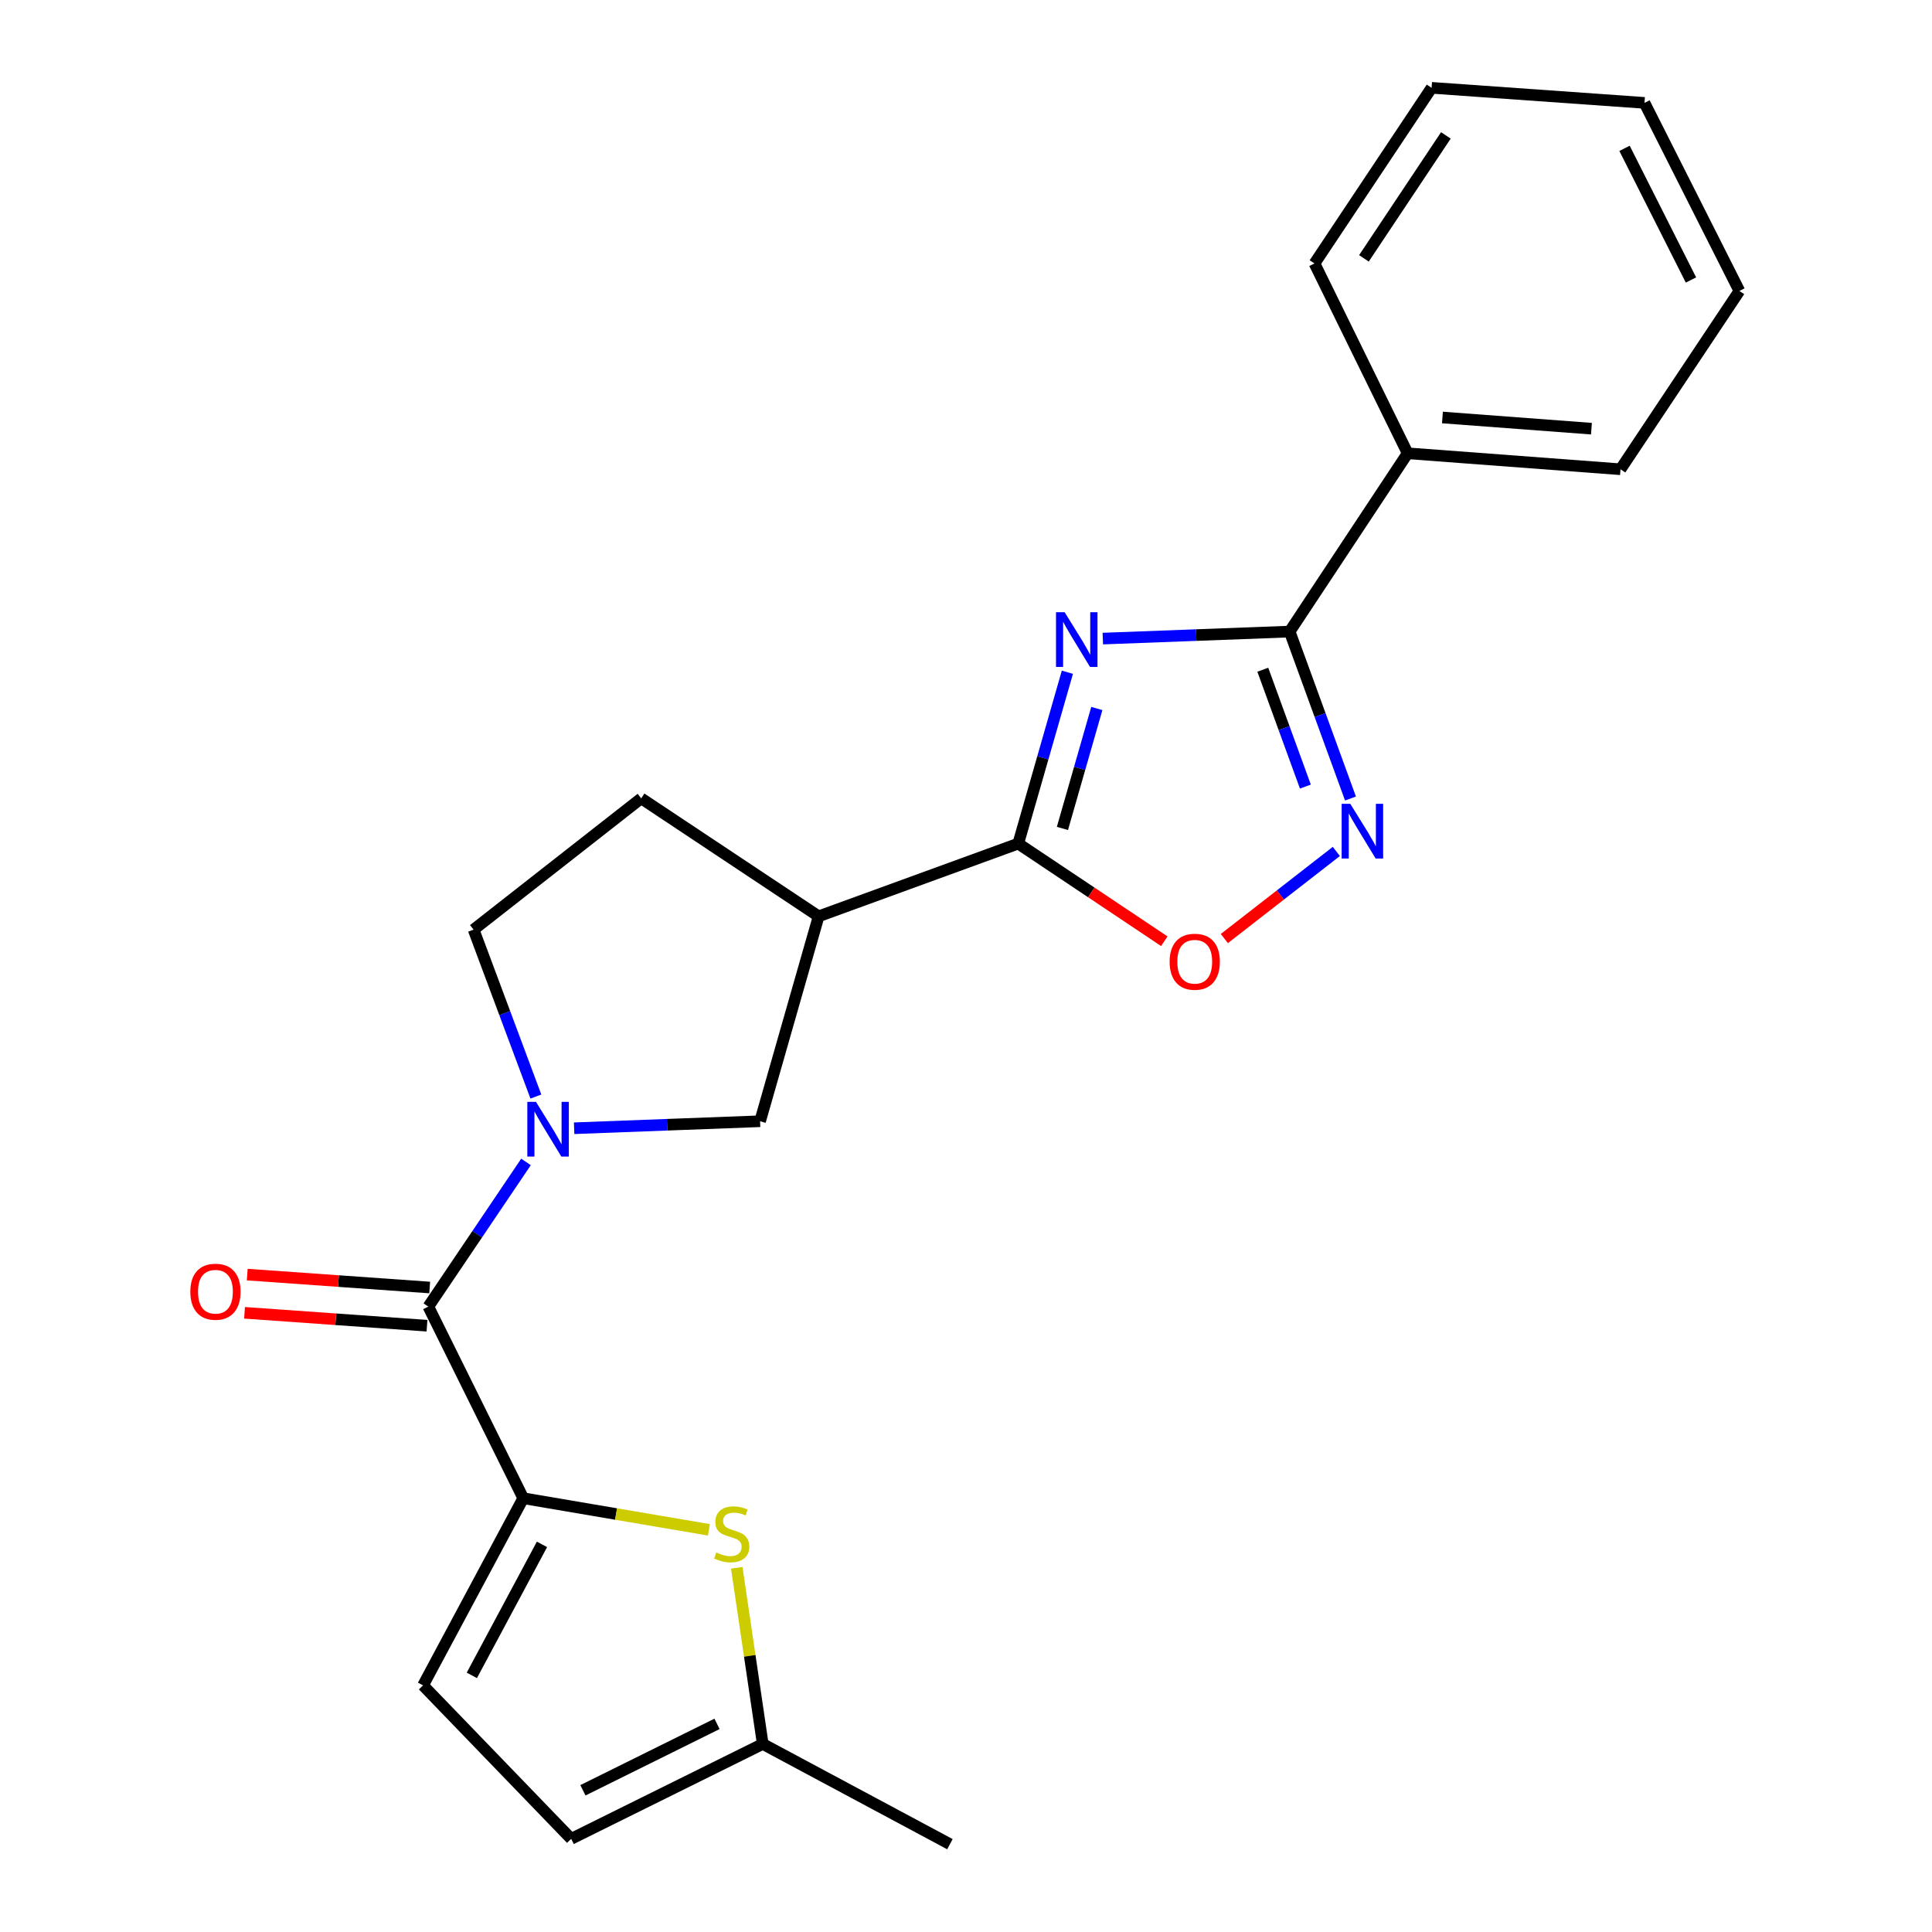 <?xml version='1.0' encoding='iso-8859-1'?>
<svg version='1.1' baseProfile='full'
              xmlns='http://www.w3.org/2000/svg'
                      xmlns:rdkit='http://www.rdkit.org/xml'
                      xmlns:xlink='http://www.w3.org/1999/xlink'
                  xml:space='preserve'
width='1000px' height='1000px' viewBox='0 0 1000 1000'>
<!-- END OF HEADER -->
<rect style='opacity:1.0;fill:#FFFFFF;stroke:none' width='1000' height='1000' x='0' y='0'> </rect>
<path class='bond-0' d='M 552.476,347.948 L 539.759,392.292' style='fill:none;fill-rule:evenodd;stroke:#0000FF;stroke-width:6px;stroke-linecap:butt;stroke-linejoin:miter;stroke-opacity:1' />
<path class='bond-0' d='M 539.759,392.292 L 527.041,436.637' style='fill:none;fill-rule:evenodd;stroke:#000000;stroke-width:6px;stroke-linecap:butt;stroke-linejoin:miter;stroke-opacity:1' />
<path class='bond-0' d='M 567.714,366.716 L 558.812,397.757' style='fill:none;fill-rule:evenodd;stroke:#0000FF;stroke-width:6px;stroke-linecap:butt;stroke-linejoin:miter;stroke-opacity:1' />
<path class='bond-0' d='M 558.812,397.757 L 549.91,428.798' style='fill:none;fill-rule:evenodd;stroke:#000000;stroke-width:6px;stroke-linecap:butt;stroke-linejoin:miter;stroke-opacity:1' />
<path class='bond-1' d='M 570.821,330.535 L 619.172,328.718' style='fill:none;fill-rule:evenodd;stroke:#0000FF;stroke-width:6px;stroke-linecap:butt;stroke-linejoin:miter;stroke-opacity:1' />
<path class='bond-1' d='M 619.172,328.718 L 667.522,326.901' style='fill:none;fill-rule:evenodd;stroke:#000000;stroke-width:6px;stroke-linecap:butt;stroke-linejoin:miter;stroke-opacity:1' />
<path class='bond-7' d='M 527.041,436.637 L 423.726,474.287' style='fill:none;fill-rule:evenodd;stroke:#000000;stroke-width:6px;stroke-linecap:butt;stroke-linejoin:miter;stroke-opacity:1' />
<path class='bond-8' d='M 527.041,436.637 L 564.846,461.909' style='fill:none;fill-rule:evenodd;stroke:#000000;stroke-width:6px;stroke-linecap:butt;stroke-linejoin:miter;stroke-opacity:1' />
<path class='bond-8' d='M 564.846,461.909 L 602.65,487.182' style='fill:none;fill-rule:evenodd;stroke:#FF0000;stroke-width:6px;stroke-linecap:butt;stroke-linejoin:miter;stroke-opacity:1' />
<path class='bond-4' d='M 667.522,326.901 L 683.266,370.104' style='fill:none;fill-rule:evenodd;stroke:#000000;stroke-width:6px;stroke-linecap:butt;stroke-linejoin:miter;stroke-opacity:1' />
<path class='bond-4' d='M 683.266,370.104 L 699.011,413.307' style='fill:none;fill-rule:evenodd;stroke:#0000FF;stroke-width:6px;stroke-linecap:butt;stroke-linejoin:miter;stroke-opacity:1' />
<path class='bond-4' d='M 653.622,346.649 L 664.643,376.891' style='fill:none;fill-rule:evenodd;stroke:#000000;stroke-width:6px;stroke-linecap:butt;stroke-linejoin:miter;stroke-opacity:1' />
<path class='bond-4' d='M 664.643,376.891 L 675.664,407.133' style='fill:none;fill-rule:evenodd;stroke:#0000FF;stroke-width:6px;stroke-linecap:butt;stroke-linejoin:miter;stroke-opacity:1' />
<path class='bond-16' d='M 667.522,326.901 L 728.595,234.62' style='fill:none;fill-rule:evenodd;stroke:#000000;stroke-width:6px;stroke-linecap:butt;stroke-linejoin:miter;stroke-opacity:1' />
<path class='bond-2' d='M 297.171,583.977 L 345.296,582.166' style='fill:none;fill-rule:evenodd;stroke:#0000FF;stroke-width:6px;stroke-linecap:butt;stroke-linejoin:miter;stroke-opacity:1' />
<path class='bond-2' d='M 345.296,582.166 L 393.421,580.355' style='fill:none;fill-rule:evenodd;stroke:#000000;stroke-width:6px;stroke-linecap:butt;stroke-linejoin:miter;stroke-opacity:1' />
<path class='bond-5' d='M 272.258,601.414 L 246.984,638.859' style='fill:none;fill-rule:evenodd;stroke:#0000FF;stroke-width:6px;stroke-linecap:butt;stroke-linejoin:miter;stroke-opacity:1' />
<path class='bond-5' d='M 246.984,638.859 L 221.709,676.303' style='fill:none;fill-rule:evenodd;stroke:#000000;stroke-width:6px;stroke-linecap:butt;stroke-linejoin:miter;stroke-opacity:1' />
<path class='bond-24' d='M 277.372,567.568 L 261.252,524.374' style='fill:none;fill-rule:evenodd;stroke:#0000FF;stroke-width:6px;stroke-linecap:butt;stroke-linejoin:miter;stroke-opacity:1' />
<path class='bond-24' d='M 261.252,524.374 L 245.132,481.18' style='fill:none;fill-rule:evenodd;stroke:#000000;stroke-width:6px;stroke-linecap:butt;stroke-linejoin:miter;stroke-opacity:1' />
<path class='bond-3' d='M 270.834,775.478 L 221.709,676.303' style='fill:none;fill-rule:evenodd;stroke:#000000;stroke-width:6px;stroke-linecap:butt;stroke-linejoin:miter;stroke-opacity:1' />
<path class='bond-6' d='M 270.834,775.478 L 318.88,783.656' style='fill:none;fill-rule:evenodd;stroke:#000000;stroke-width:6px;stroke-linecap:butt;stroke-linejoin:miter;stroke-opacity:1' />
<path class='bond-6' d='M 318.88,783.656 L 366.925,791.835' style='fill:none;fill-rule:evenodd;stroke:#CCCC00;stroke-width:6px;stroke-linecap:butt;stroke-linejoin:miter;stroke-opacity:1' />
<path class='bond-10' d='M 270.834,775.478 L 218.967,872.351' style='fill:none;fill-rule:evenodd;stroke:#000000;stroke-width:6px;stroke-linecap:butt;stroke-linejoin:miter;stroke-opacity:1' />
<path class='bond-10' d='M 280.529,799.365 L 244.222,867.176' style='fill:none;fill-rule:evenodd;stroke:#000000;stroke-width:6px;stroke-linecap:butt;stroke-linejoin:miter;stroke-opacity:1' />
<path class='bond-23' d='M 691.684,440.708 L 662.701,463.25' style='fill:none;fill-rule:evenodd;stroke:#0000FF;stroke-width:6px;stroke-linecap:butt;stroke-linejoin:miter;stroke-opacity:1' />
<path class='bond-23' d='M 662.701,463.25 L 633.719,485.793' style='fill:none;fill-rule:evenodd;stroke:#FF0000;stroke-width:6px;stroke-linecap:butt;stroke-linejoin:miter;stroke-opacity:1' />
<path class='bond-14' d='M 222.409,666.417 L 175.191,663.076' style='fill:none;fill-rule:evenodd;stroke:#000000;stroke-width:6px;stroke-linecap:butt;stroke-linejoin:miter;stroke-opacity:1' />
<path class='bond-14' d='M 175.191,663.076 L 127.973,659.736' style='fill:none;fill-rule:evenodd;stroke:#FF0000;stroke-width:6px;stroke-linecap:butt;stroke-linejoin:miter;stroke-opacity:1' />
<path class='bond-14' d='M 221.01,686.189 L 173.792,682.849' style='fill:none;fill-rule:evenodd;stroke:#000000;stroke-width:6px;stroke-linecap:butt;stroke-linejoin:miter;stroke-opacity:1' />
<path class='bond-14' d='M 173.792,682.849 L 126.574,679.508' style='fill:none;fill-rule:evenodd;stroke:#FF0000;stroke-width:6px;stroke-linecap:butt;stroke-linejoin:miter;stroke-opacity:1' />
<path class='bond-11' d='M 381.343,811.476 L 388.07,857.072' style='fill:none;fill-rule:evenodd;stroke:#CCCC00;stroke-width:6px;stroke-linecap:butt;stroke-linejoin:miter;stroke-opacity:1' />
<path class='bond-11' d='M 388.07,857.072 L 394.797,902.668' style='fill:none;fill-rule:evenodd;stroke:#000000;stroke-width:6px;stroke-linecap:butt;stroke-linejoin:miter;stroke-opacity:1' />
<path class='bond-9' d='M 423.726,474.287 L 393.421,580.355' style='fill:none;fill-rule:evenodd;stroke:#000000;stroke-width:6px;stroke-linecap:butt;stroke-linejoin:miter;stroke-opacity:1' />
<path class='bond-15' d='M 423.726,474.287 L 331.885,413.225' style='fill:none;fill-rule:evenodd;stroke:#000000;stroke-width:6px;stroke-linecap:butt;stroke-linejoin:miter;stroke-opacity:1' />
<path class='bond-12' d='M 218.967,872.351 L 295.645,951.781' style='fill:none;fill-rule:evenodd;stroke:#000000;stroke-width:6px;stroke-linecap:butt;stroke-linejoin:miter;stroke-opacity:1' />
<path class='bond-17' d='M 394.797,902.668 L 491.681,954.545' style='fill:none;fill-rule:evenodd;stroke:#000000;stroke-width:6px;stroke-linecap:butt;stroke-linejoin:miter;stroke-opacity:1' />
<path class='bond-26' d='M 394.797,902.668 L 295.645,951.781' style='fill:none;fill-rule:evenodd;stroke:#000000;stroke-width:6px;stroke-linecap:butt;stroke-linejoin:miter;stroke-opacity:1' />
<path class='bond-26' d='M 371.126,892.273 L 301.719,926.652' style='fill:none;fill-rule:evenodd;stroke:#000000;stroke-width:6px;stroke-linecap:butt;stroke-linejoin:miter;stroke-opacity:1' />
<path class='bond-13' d='M 245.132,481.18 L 331.885,413.225' style='fill:none;fill-rule:evenodd;stroke:#000000;stroke-width:6px;stroke-linecap:butt;stroke-linejoin:miter;stroke-opacity:1' />
<path class='bond-18' d='M 728.595,234.62 L 838.771,242.89' style='fill:none;fill-rule:evenodd;stroke:#000000;stroke-width:6px;stroke-linecap:butt;stroke-linejoin:miter;stroke-opacity:1' />
<path class='bond-18' d='M 746.605,216.094 L 823.728,221.883' style='fill:none;fill-rule:evenodd;stroke:#000000;stroke-width:6px;stroke-linecap:butt;stroke-linejoin:miter;stroke-opacity:1' />
<path class='bond-19' d='M 728.595,234.62 L 680.384,136.37' style='fill:none;fill-rule:evenodd;stroke:#000000;stroke-width:6px;stroke-linecap:butt;stroke-linejoin:miter;stroke-opacity:1' />
<path class='bond-20' d='M 838.771,242.89 L 900.307,150.598' style='fill:none;fill-rule:evenodd;stroke:#000000;stroke-width:6px;stroke-linecap:butt;stroke-linejoin:miter;stroke-opacity:1' />
<path class='bond-21' d='M 680.384,136.37 L 740.984,45.455' style='fill:none;fill-rule:evenodd;stroke:#000000;stroke-width:6px;stroke-linecap:butt;stroke-linejoin:miter;stroke-opacity:1' />
<path class='bond-21' d='M 705.968,133.727 L 748.388,70.086' style='fill:none;fill-rule:evenodd;stroke:#000000;stroke-width:6px;stroke-linecap:butt;stroke-linejoin:miter;stroke-opacity:1' />
<path class='bond-25' d='M 900.307,150.598 L 851.182,53.251' style='fill:none;fill-rule:evenodd;stroke:#000000;stroke-width:6px;stroke-linecap:butt;stroke-linejoin:miter;stroke-opacity:1' />
<path class='bond-25' d='M 875.242,144.926 L 840.854,76.783' style='fill:none;fill-rule:evenodd;stroke:#000000;stroke-width:6px;stroke-linecap:butt;stroke-linejoin:miter;stroke-opacity:1' />
<path class='bond-22' d='M 740.984,45.455 L 851.182,53.251' style='fill:none;fill-rule:evenodd;stroke:#000000;stroke-width:6px;stroke-linecap:butt;stroke-linejoin:miter;stroke-opacity:1' />
<path  class='atom-0' d='M 551.064 316.882
L 560.344 331.882
Q 561.264 333.362, 562.744 336.042
Q 564.224 338.722, 564.304 338.882
L 564.304 316.882
L 568.064 316.882
L 568.064 345.202
L 564.184 345.202
L 554.224 328.802
Q 553.064 326.882, 551.824 324.682
Q 550.624 322.482, 550.264 321.802
L 550.264 345.202
L 546.584 345.202
L 546.584 316.882
L 551.064 316.882
' fill='#0000FF'/>
<path  class='atom-3' d='M 277.425 570.325
L 286.705 585.325
Q 287.625 586.805, 289.105 589.485
Q 290.585 592.165, 290.665 592.325
L 290.665 570.325
L 294.425 570.325
L 294.425 598.645
L 290.545 598.645
L 280.585 582.245
Q 279.425 580.325, 278.185 578.125
Q 276.985 575.925, 276.625 575.245
L 276.625 598.645
L 272.945 598.645
L 272.945 570.325
L 277.425 570.325
' fill='#0000FF'/>
<path  class='atom-5' d='M 698.913 416.056
L 708.193 431.056
Q 709.113 432.536, 710.593 435.216
Q 712.073 437.896, 712.153 438.056
L 712.153 416.056
L 715.913 416.056
L 715.913 444.376
L 712.033 444.376
L 702.073 427.976
Q 700.913 426.056, 699.673 423.856
Q 698.473 421.656, 698.113 420.976
L 698.113 444.376
L 694.433 444.376
L 694.433 416.056
L 698.913 416.056
' fill='#0000FF'/>
<path  class='atom-7' d='M 370.742 803.566
Q 371.062 803.686, 372.382 804.246
Q 373.702 804.806, 375.142 805.166
Q 376.622 805.486, 378.062 805.486
Q 380.742 805.486, 382.302 804.206
Q 383.862 802.886, 383.862 800.606
Q 383.862 799.046, 383.062 798.086
Q 382.302 797.126, 381.102 796.606
Q 379.902 796.086, 377.902 795.486
Q 375.382 794.726, 373.862 794.006
Q 372.382 793.286, 371.302 791.766
Q 370.262 790.246, 370.262 787.686
Q 370.262 784.126, 372.662 781.926
Q 375.102 779.726, 379.902 779.726
Q 383.182 779.726, 386.902 781.286
L 385.982 784.366
Q 382.582 782.966, 380.022 782.966
Q 377.262 782.966, 375.742 784.126
Q 374.222 785.246, 374.262 787.206
Q 374.262 788.726, 375.022 789.646
Q 375.822 790.566, 376.942 791.086
Q 378.102 791.606, 380.022 792.206
Q 382.582 793.006, 384.102 793.806
Q 385.622 794.606, 386.702 796.246
Q 387.822 797.846, 387.822 800.606
Q 387.822 804.526, 385.182 806.646
Q 382.582 808.726, 378.222 808.726
Q 375.702 808.726, 373.782 808.166
Q 371.902 807.646, 369.662 806.726
L 370.742 803.566
' fill='#CCCC00'/>
<path  class='atom-9' d='M 605.397 497.789
Q 605.397 490.989, 608.757 487.189
Q 612.117 483.389, 618.397 483.389
Q 624.677 483.389, 628.037 487.189
Q 631.397 490.989, 631.397 497.789
Q 631.397 504.669, 627.997 508.589
Q 624.597 512.469, 618.397 512.469
Q 612.157 512.469, 608.757 508.589
Q 605.397 504.709, 605.397 497.789
M 618.397 509.269
Q 622.717 509.269, 625.037 506.389
Q 627.397 503.469, 627.397 497.789
Q 627.397 492.229, 625.037 489.429
Q 622.717 486.589, 618.397 486.589
Q 614.077 486.589, 611.717 489.389
Q 609.397 492.189, 609.397 497.789
Q 609.397 503.509, 611.717 506.389
Q 614.077 509.269, 618.397 509.269
' fill='#FF0000'/>
<path  class='atom-15' d='M 98.512 668.587
Q 98.512 661.787, 101.872 657.987
Q 105.232 654.187, 111.512 654.187
Q 117.792 654.187, 121.152 657.987
Q 124.512 661.787, 124.512 668.587
Q 124.512 675.467, 121.112 679.387
Q 117.712 683.267, 111.512 683.267
Q 105.272 683.267, 101.872 679.387
Q 98.512 675.507, 98.512 668.587
M 111.512 680.067
Q 115.832 680.067, 118.152 677.187
Q 120.512 674.267, 120.512 668.587
Q 120.512 663.027, 118.152 660.227
Q 115.832 657.387, 111.512 657.387
Q 107.192 657.387, 104.832 660.187
Q 102.512 662.987, 102.512 668.587
Q 102.512 674.307, 104.832 677.187
Q 107.192 680.067, 111.512 680.067
' fill='#FF0000'/>
</svg>
